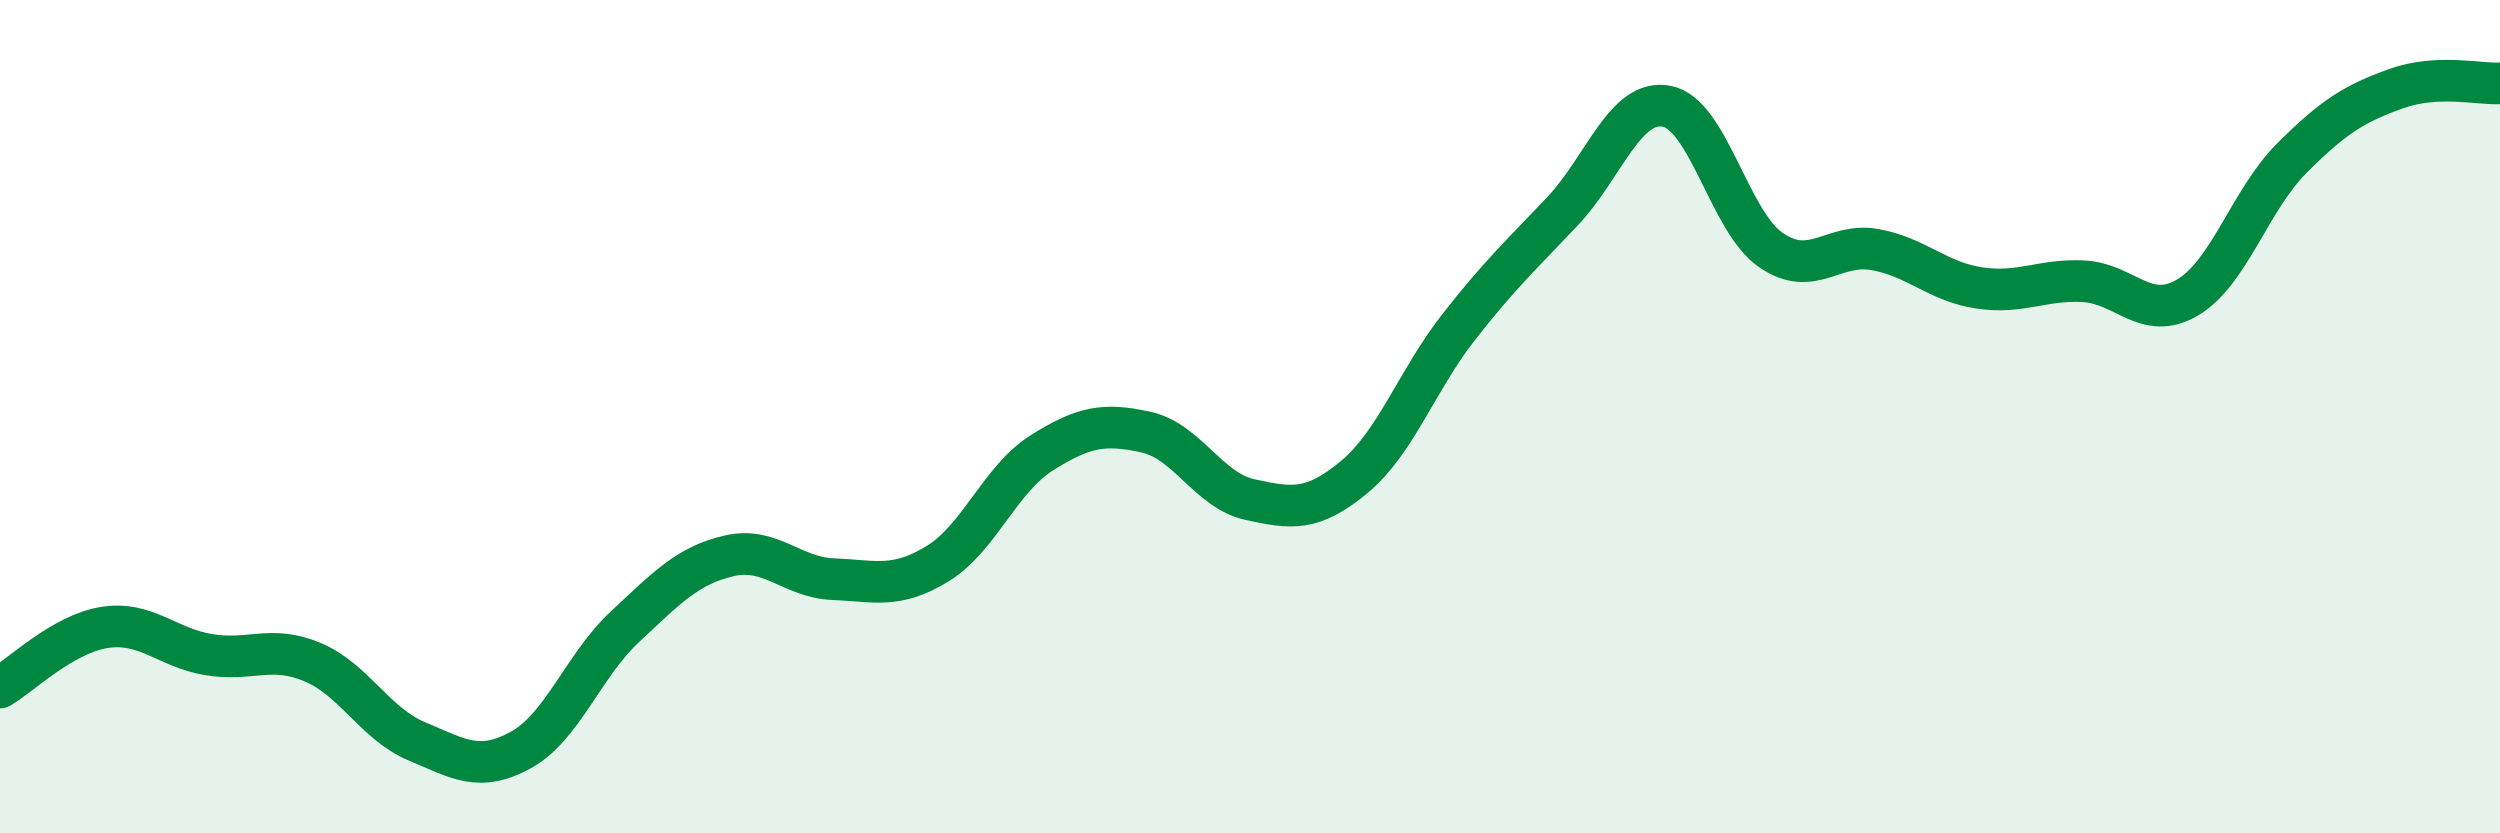 
    <svg width="60" height="20" viewBox="0 0 60 20" xmlns="http://www.w3.org/2000/svg">
      <path
        d="M 0,16.5 C 0.5,16.21 1.5,15.22 2.5,15.06 C 3.5,14.9 4,15.54 5,15.71 C 6,15.88 6.5,15.47 7.5,15.89 C 8.5,16.31 9,17.37 10,17.79 C 11,18.21 11.5,18.55 12.5,18 C 13.5,17.45 14,15.97 15,15.04 C 16,14.11 16.5,13.57 17.5,13.34 C 18.5,13.11 19,13.86 20,13.9 C 21,13.94 21.5,14.14 22.5,13.53 C 23.5,12.92 24,11.5 25,10.87 C 26,10.24 26.5,10.15 27.5,10.37 C 28.5,10.59 29,11.77 30,11.99 C 31,12.21 31.5,12.28 32.5,11.45 C 33.5,10.62 34,9.14 35,7.86 C 36,6.58 36.5,6.13 37.5,5.07 C 38.5,4.01 39,2.36 40,2.55 C 41,2.74 41.5,5.31 42.5,6 C 43.5,6.69 44,5.81 45,5.99 C 46,6.17 46.5,6.76 47.5,6.91 C 48.5,7.06 49,6.7 50,6.75 C 51,6.8 51.5,7.73 52.5,7.14 C 53.5,6.55 54,4.8 55,3.8 C 56,2.8 56.5,2.49 57.5,2.13 C 58.5,1.77 59.5,2.03 60,2L60 20L0 20Z"
        fill="#008740"
        opacity="0.1"
        stroke-linecap="round"
        stroke-linejoin="round"
      />
      <path
        d="M 0,16.5 C 0.5,16.21 1.5,15.22 2.5,15.06 C 3.5,14.9 4,15.54 5,15.71 C 6,15.88 6.5,15.47 7.5,15.89 C 8.5,16.31 9,17.37 10,17.79 C 11,18.21 11.5,18.55 12.5,18 C 13.5,17.45 14,15.97 15,15.04 C 16,14.11 16.5,13.57 17.5,13.34 C 18.5,13.11 19,13.86 20,13.9 C 21,13.94 21.5,14.14 22.5,13.53 C 23.5,12.92 24,11.5 25,10.87 C 26,10.24 26.5,10.15 27.5,10.37 C 28.5,10.59 29,11.77 30,11.99 C 31,12.21 31.5,12.28 32.5,11.45 C 33.5,10.62 34,9.14 35,7.86 C 36,6.58 36.5,6.13 37.5,5.07 C 38.5,4.01 39,2.36 40,2.55 C 41,2.74 41.5,5.31 42.5,6 C 43.5,6.69 44,5.81 45,5.99 C 46,6.17 46.5,6.76 47.5,6.91 C 48.5,7.06 49,6.7 50,6.75 C 51,6.8 51.5,7.73 52.5,7.14 C 53.5,6.55 54,4.8 55,3.8 C 56,2.8 56.5,2.49 57.5,2.13 C 58.5,1.77 59.5,2.03 60,2"
        stroke="#008740"
        stroke-width="1"
        fill="none"
        stroke-linecap="round"
        stroke-linejoin="round"
      />
    </svg>
  